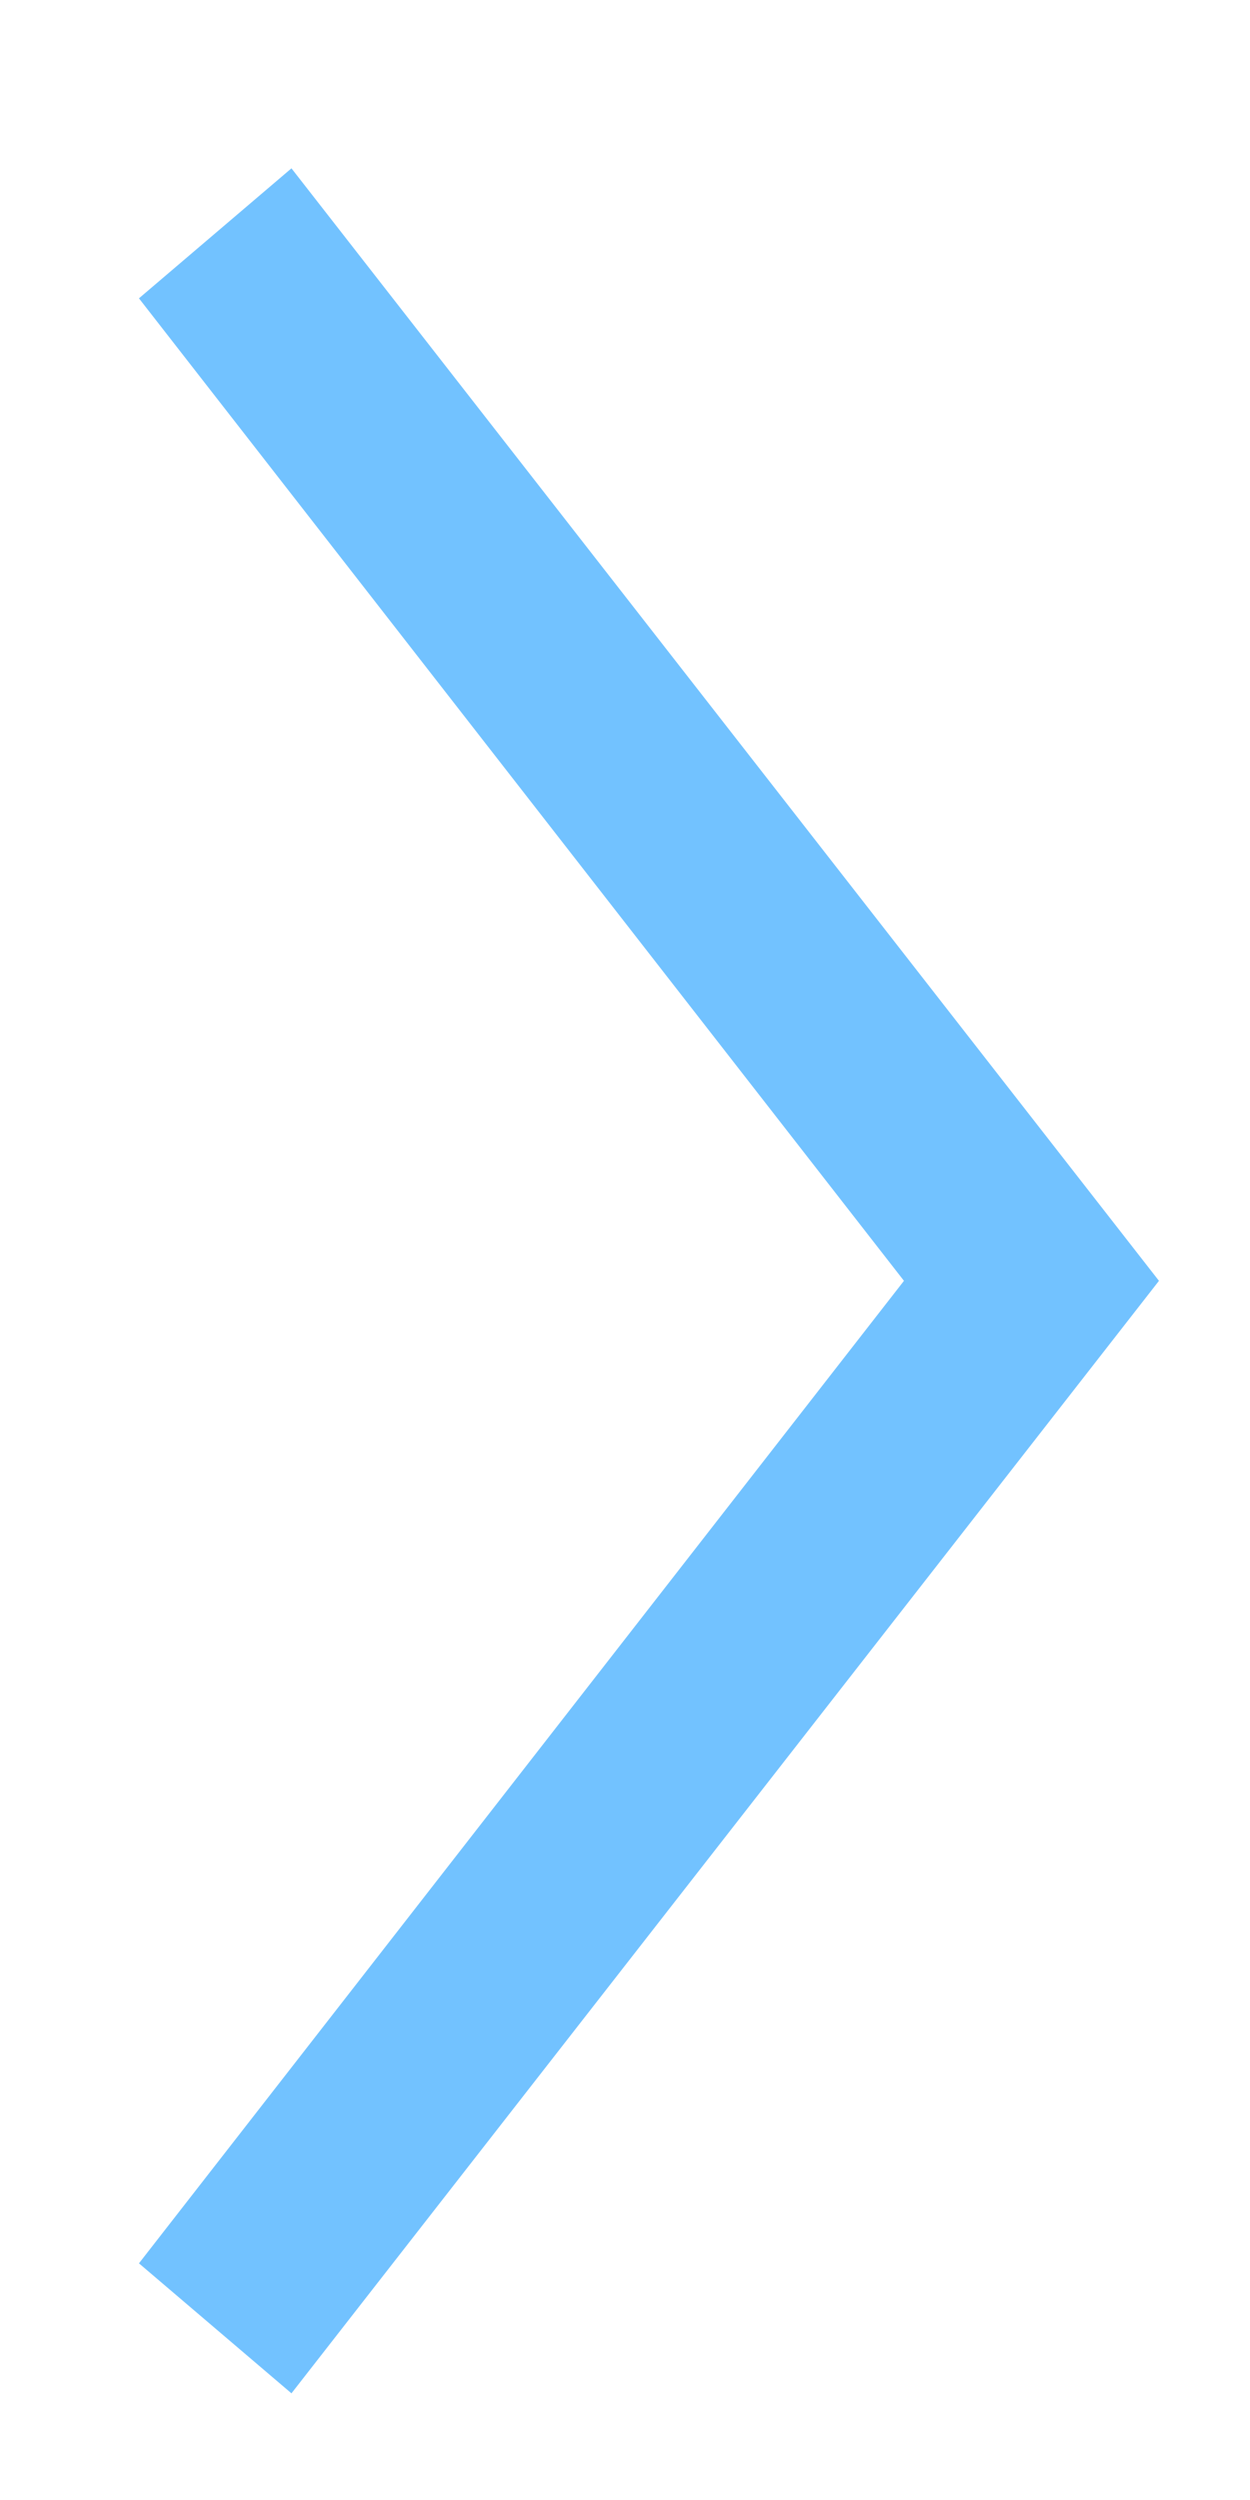 <svg width="6" height="12" viewBox="0 0 6 12" fill="none" xmlns="http://www.w3.org/2000/svg">
<path d="M0.667 1.432L1.399 0.808L5.563 6.148L1.399 11.488L0.667 10.864L4.339 6.148L0.667 1.432Z" fill="#72C2FF"/>
</svg>
